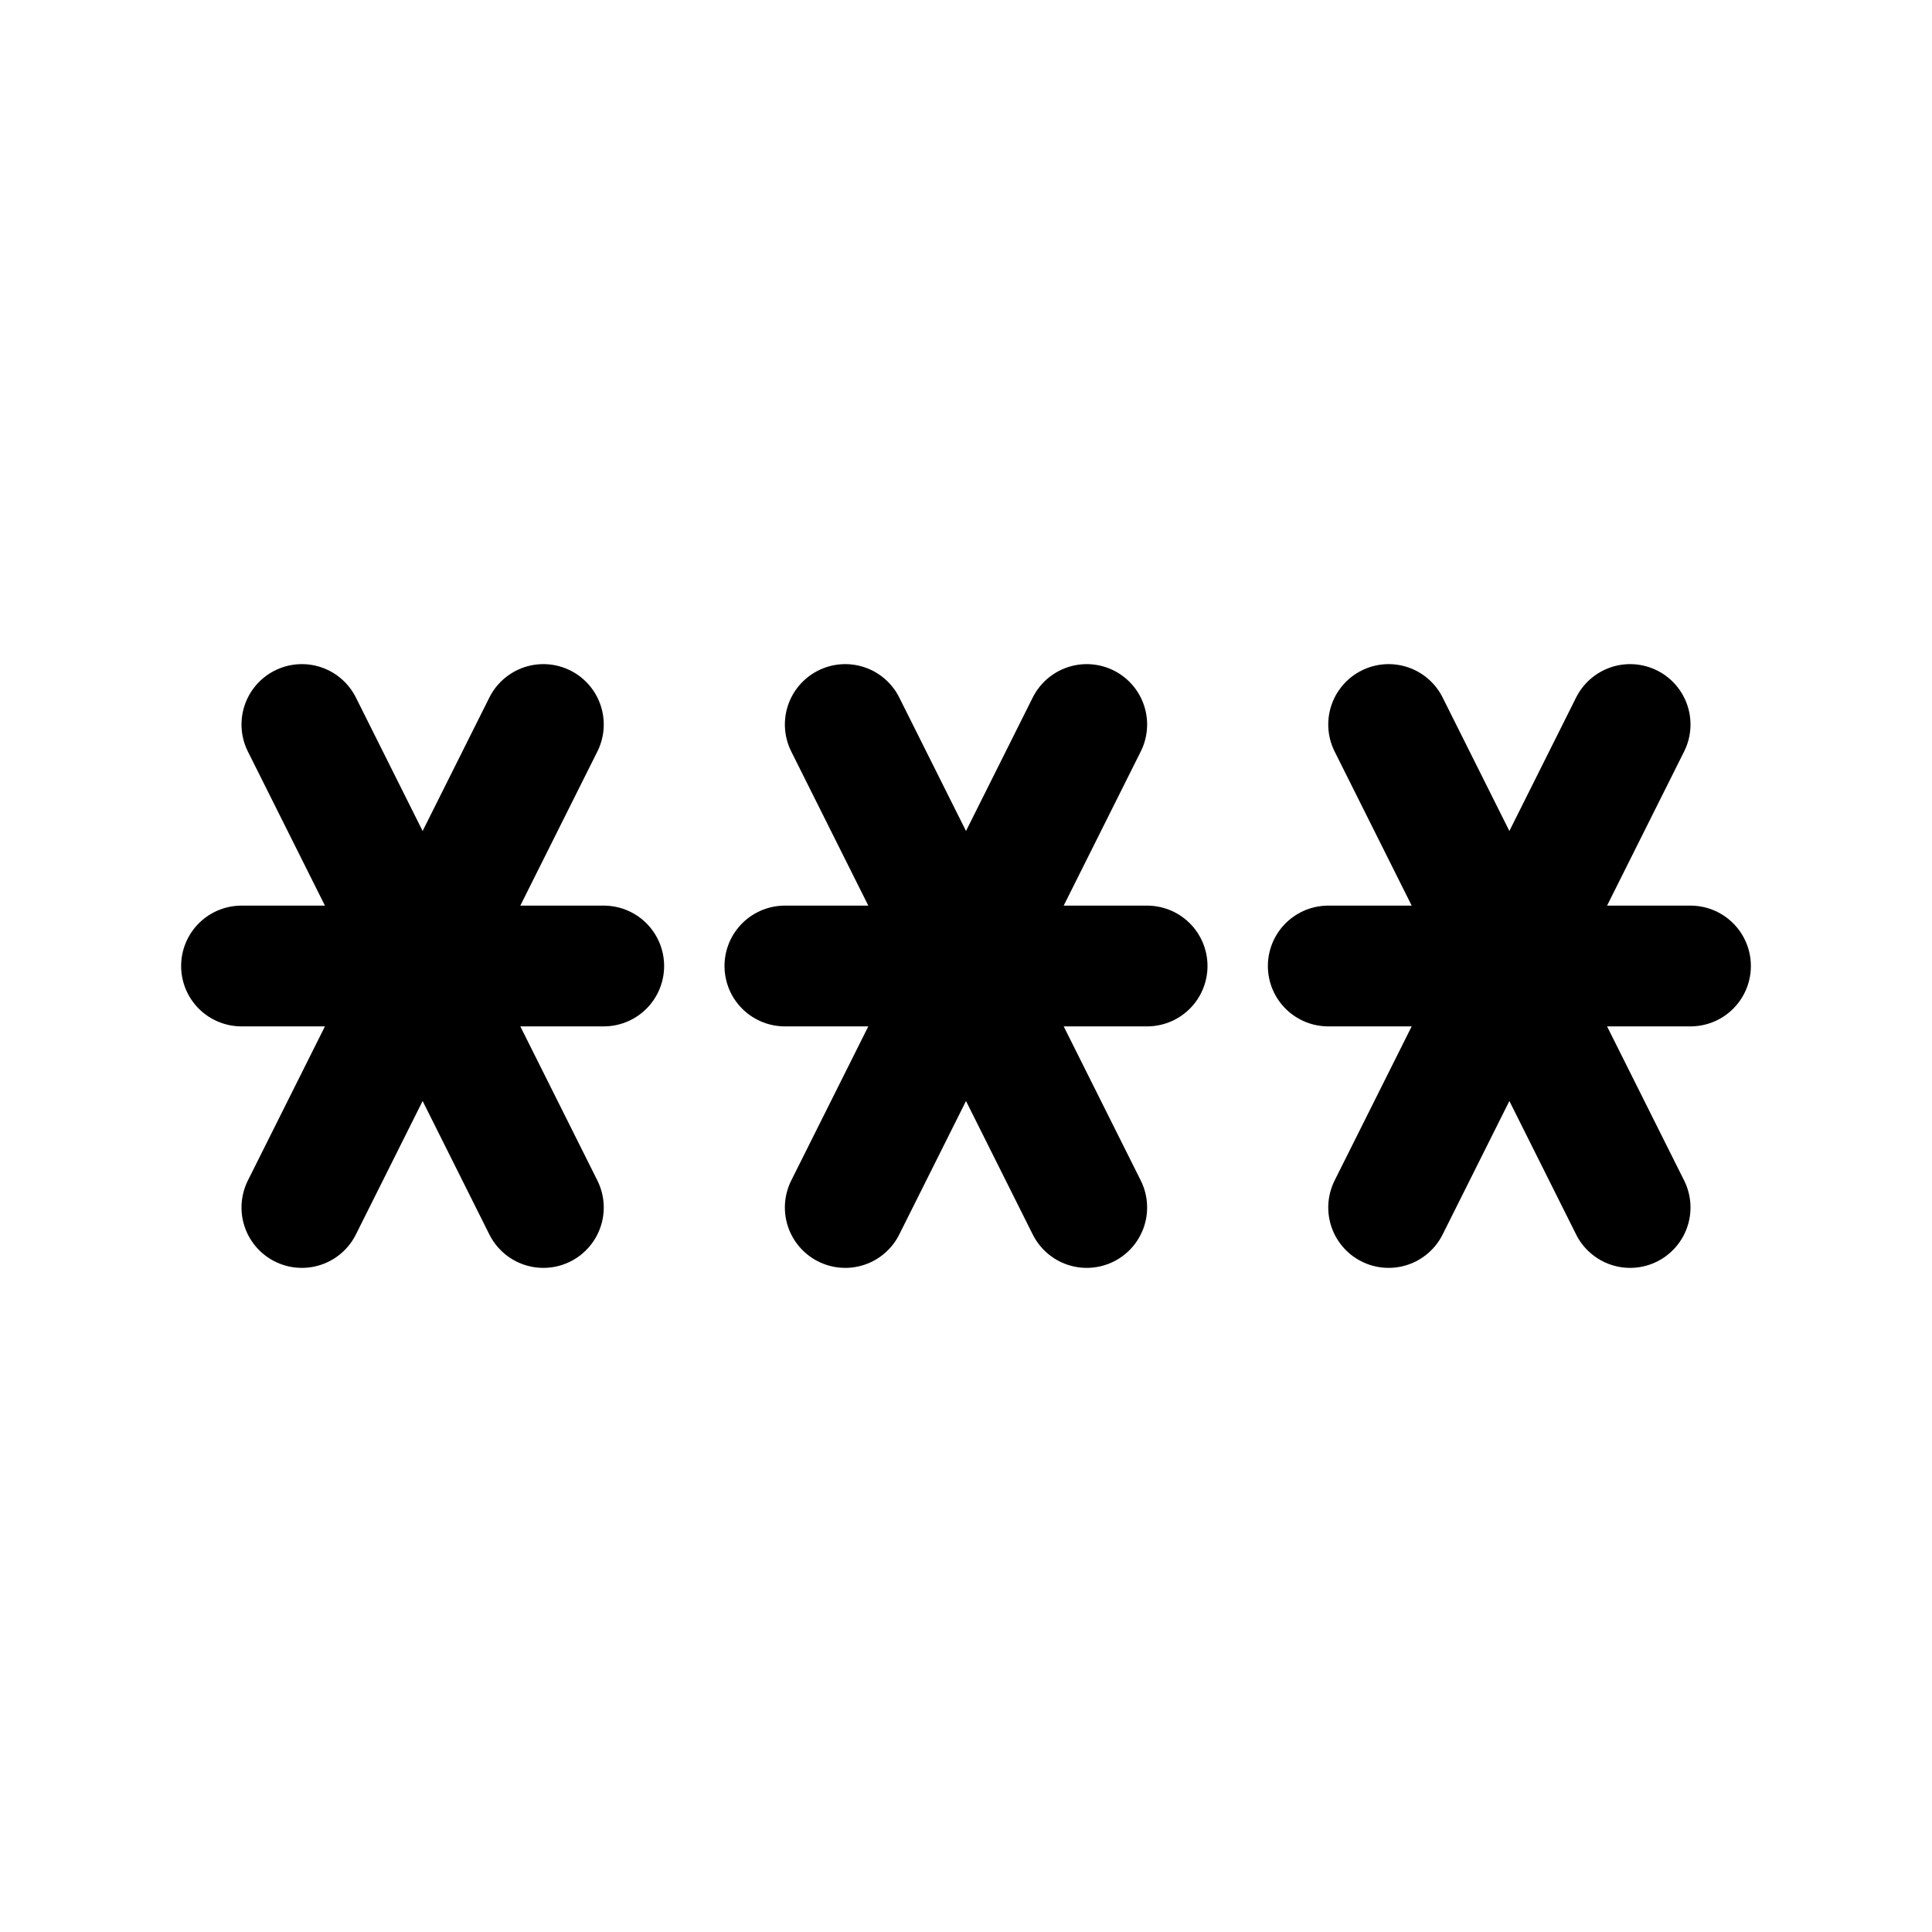 <?xml version="1.0" encoding="utf-8"?>
<!-- Generator: www.svgicons.com -->
<svg xmlns="http://www.w3.org/2000/svg" width="800" height="800" viewBox="0 0 24 24">
<path fill="none" stroke="currentColor" stroke-linecap="round" stroke-linejoin="round" stroke-width="1.5" d="m13.5 9l-3 6m0-6l3 6m-3.75-3h4.5m-7.5-3l-3 6m0-6l3 6M3 12h4.5m12.75-3l-3 6m0-6l3 6m-3.75-3H21"/>
</svg>